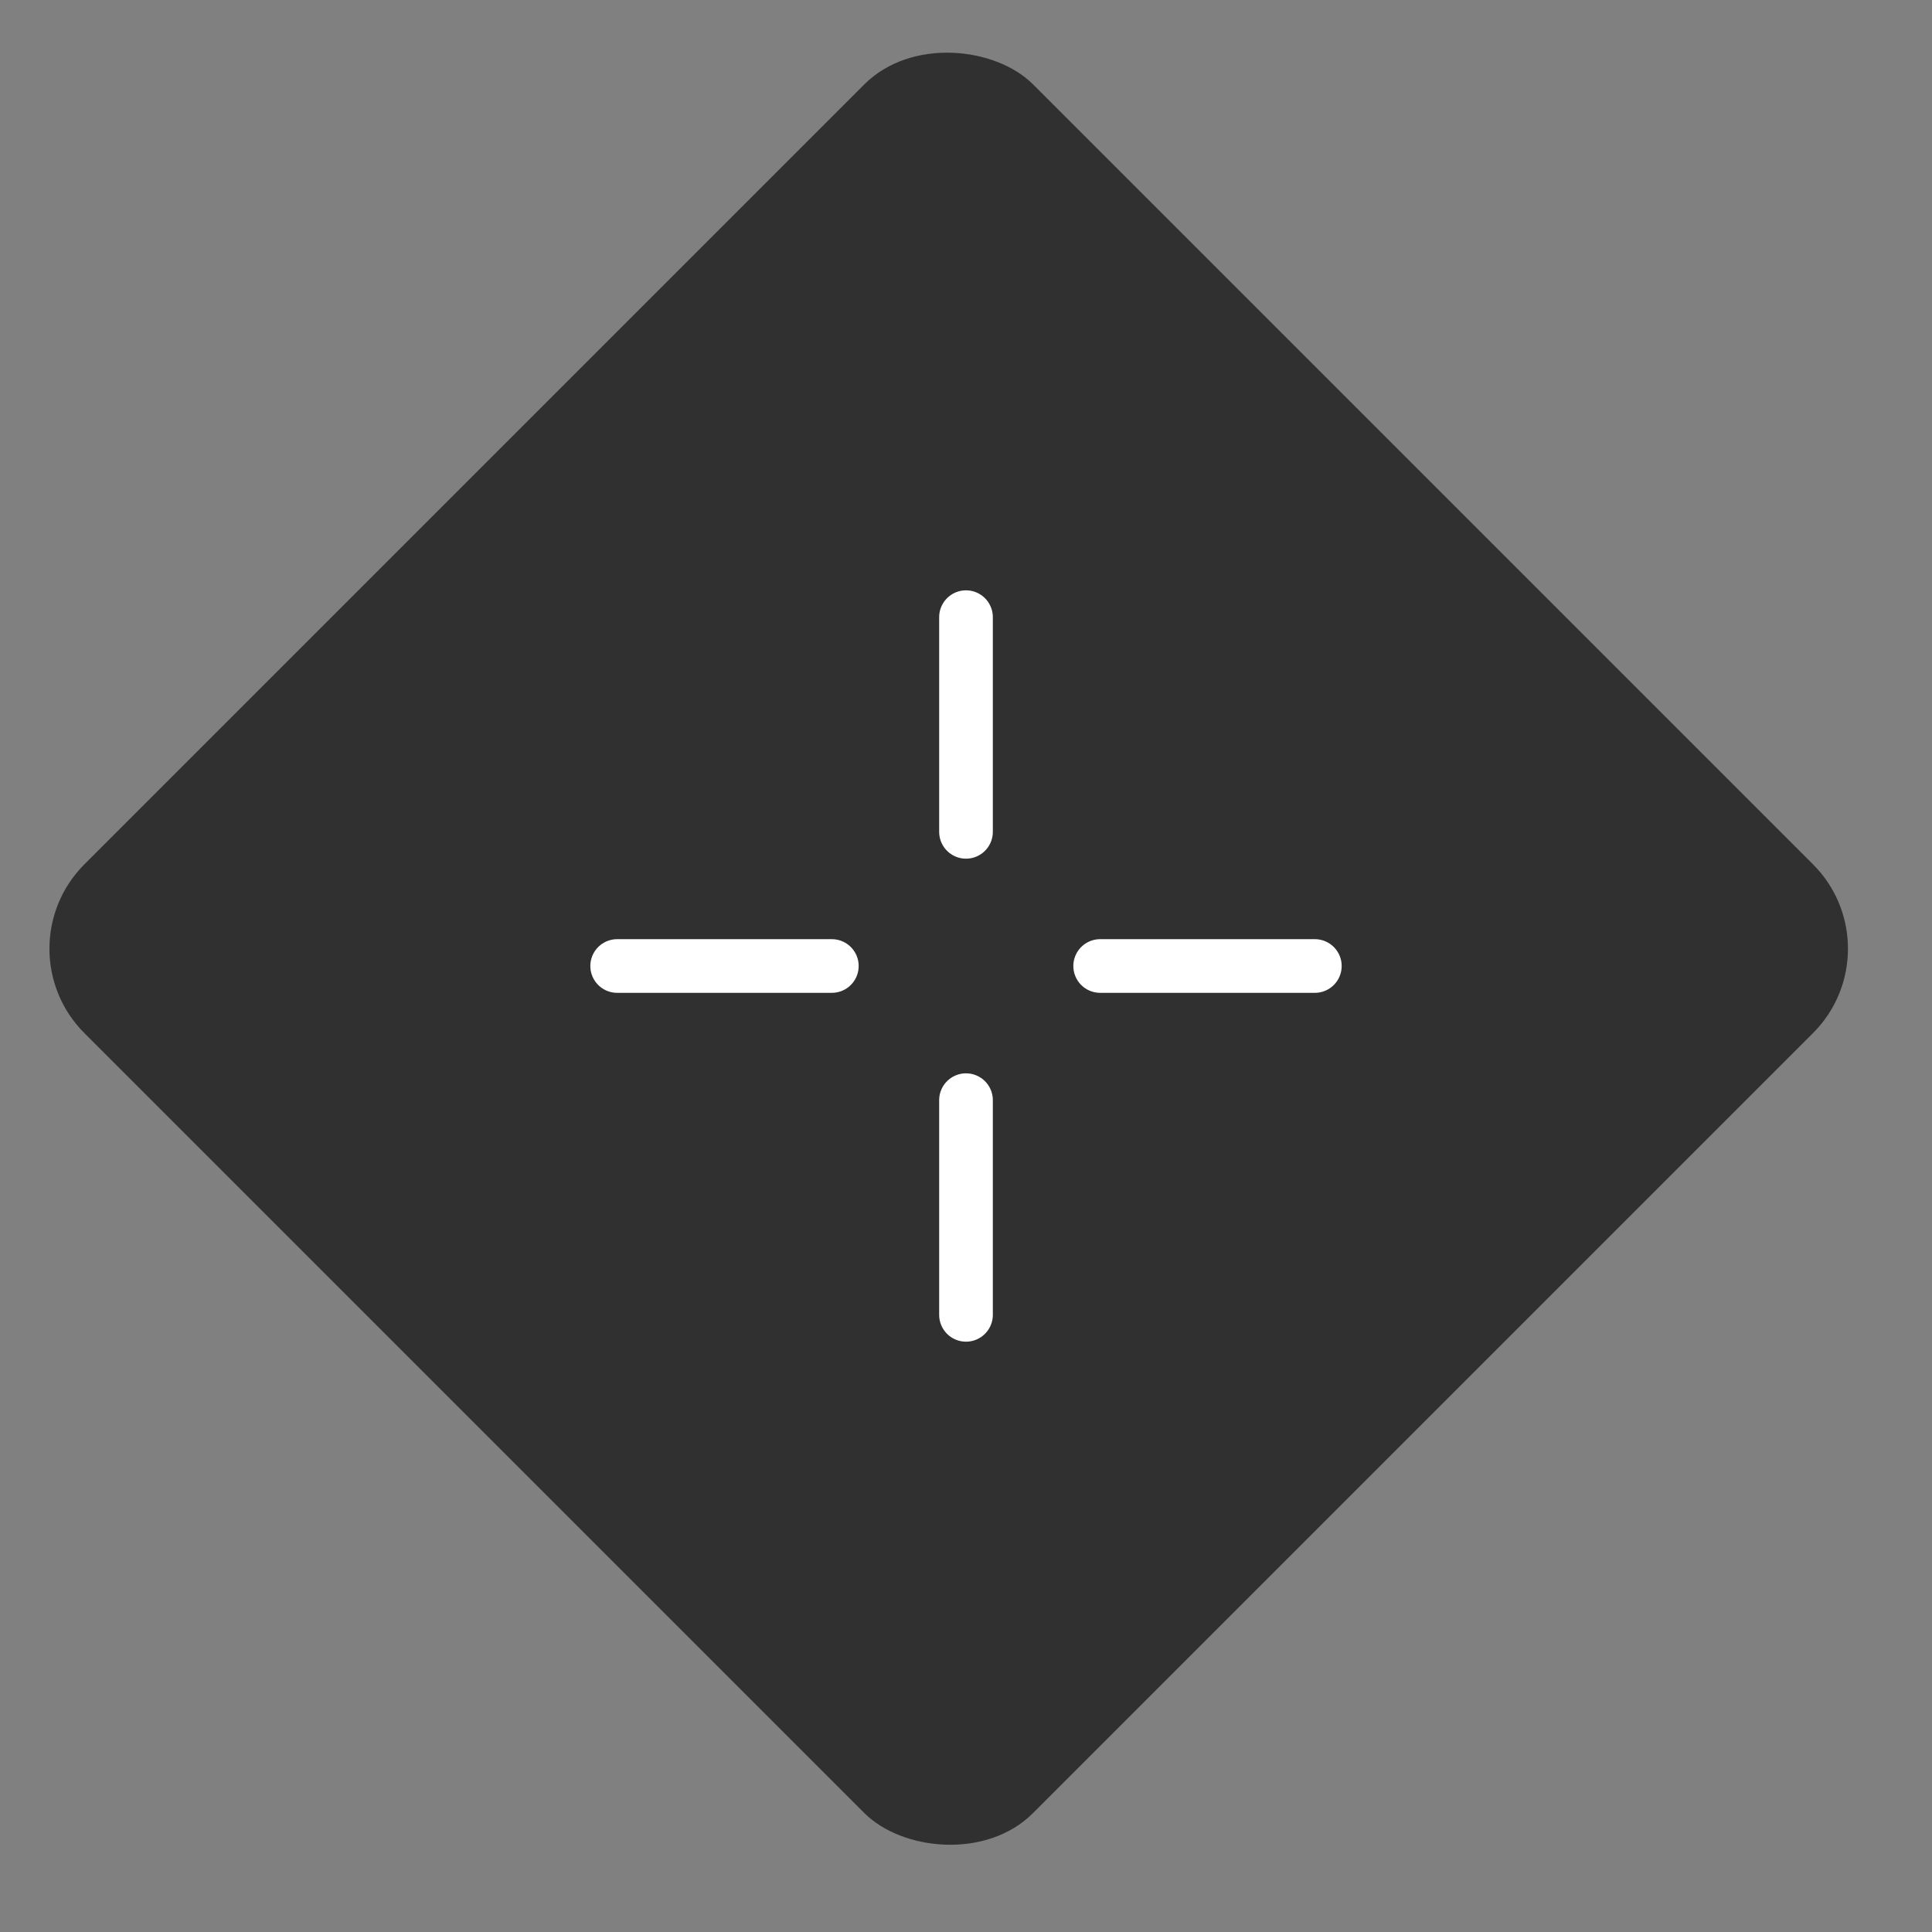 <?xml version="1.0" encoding="UTF-8"?> <svg xmlns="http://www.w3.org/2000/svg" width="36" height="36" viewBox="0 0 36 36" fill="none"><rect x="0" y="0" width="36" height="36" fill="#808080" stroke="none"/><rect x="-6.10352e-05" y="17.678" width="25" height="25" rx="2.224" transform="rotate(-45 -6.10352e-05 17.678)" fill="#303030"></rect><line x1="18" y1="11.5" x2="18" y2="15.5" stroke="white" stroke-linecap="round"></line><line x1="18" y1="20.5" x2="18" y2="24.5" stroke="white" stroke-linecap="round"></line><line x1="11.5" y1="18" x2="15.5" y2="18" stroke="white" stroke-linecap="round"></line><line x1="20.5" y1="18" x2="24.5" y2="18" stroke="white" stroke-linecap="round"></line></svg> 